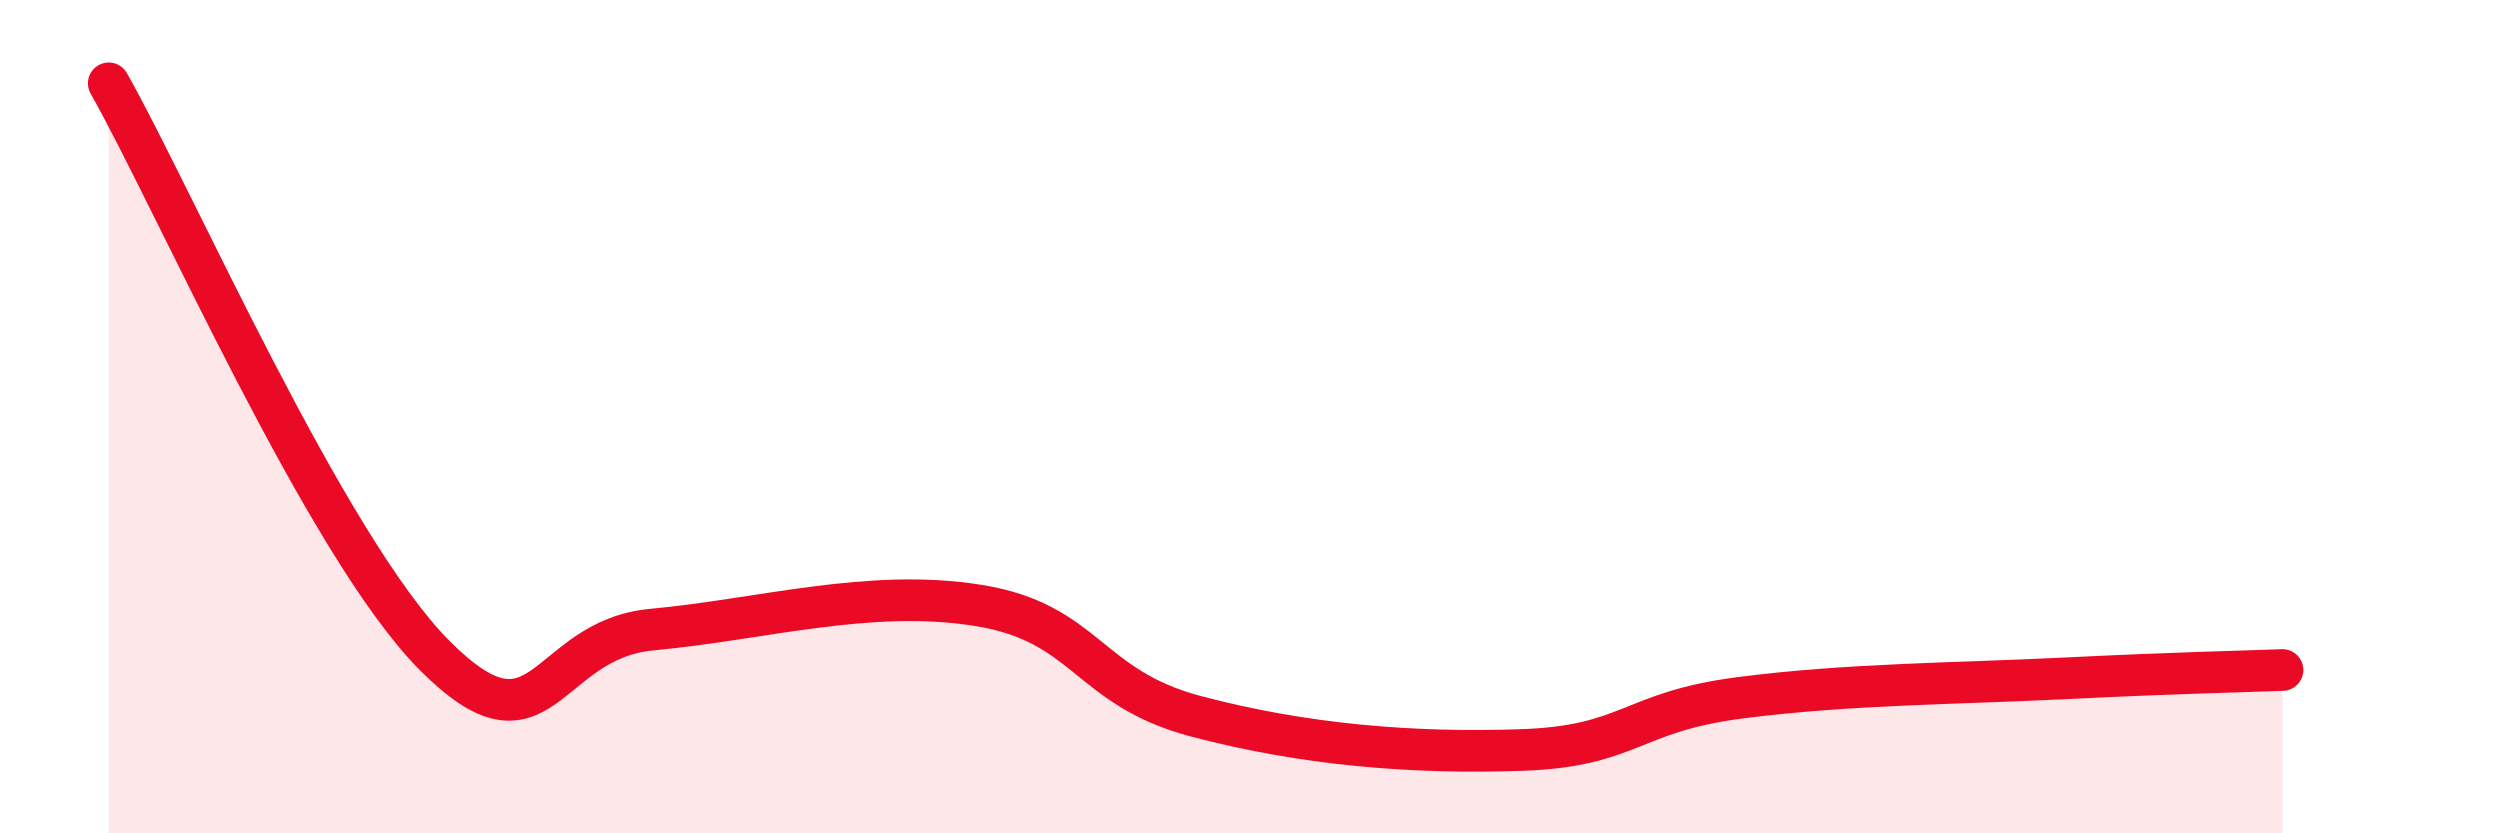 
    <svg width="60" height="20" viewBox="0 0 60 20" xmlns="http://www.w3.org/2000/svg">
      <path
        d="M 2.61,2 C 4.17,4.75 7.82,13.11 10.43,15.73 C 13.04,18.35 13.04,15.35 15.65,15.11 C 18.26,14.87 20.87,14.11 23.48,14.53 C 26.09,14.95 26.09,16.5 28.7,17.19 C 31.31,17.88 33.91,18.09 36.52,18 C 39.13,17.91 39.13,17.09 41.74,16.75 C 44.35,16.41 46.96,16.41 49.57,16.28 C 52.18,16.15 53.74,16.12 54.78,16.08L54.78 20L2.61 20Z"
        fill="#EB0A25"
        opacity="0.1"
        stroke-linecap="round"
        stroke-linejoin="round"
      />
      <path
        d="M 2.61,2 C 4.17,4.75 7.82,13.11 10.43,15.73 C 13.04,18.35 13.04,15.35 15.65,15.11 C 18.26,14.87 20.87,14.11 23.48,14.53 C 26.09,14.95 26.09,16.5 28.7,17.19 C 31.31,17.88 33.91,18.09 36.52,18 C 39.13,17.91 39.13,17.09 41.74,16.75 C 44.35,16.41 46.96,16.41 49.57,16.28 C 52.18,16.15 53.74,16.12 54.78,16.08"
        stroke="#EB0A25"
        stroke-width="1"
        fill="none"
        stroke-linecap="round"
        stroke-linejoin="round"
      />
    </svg>
  